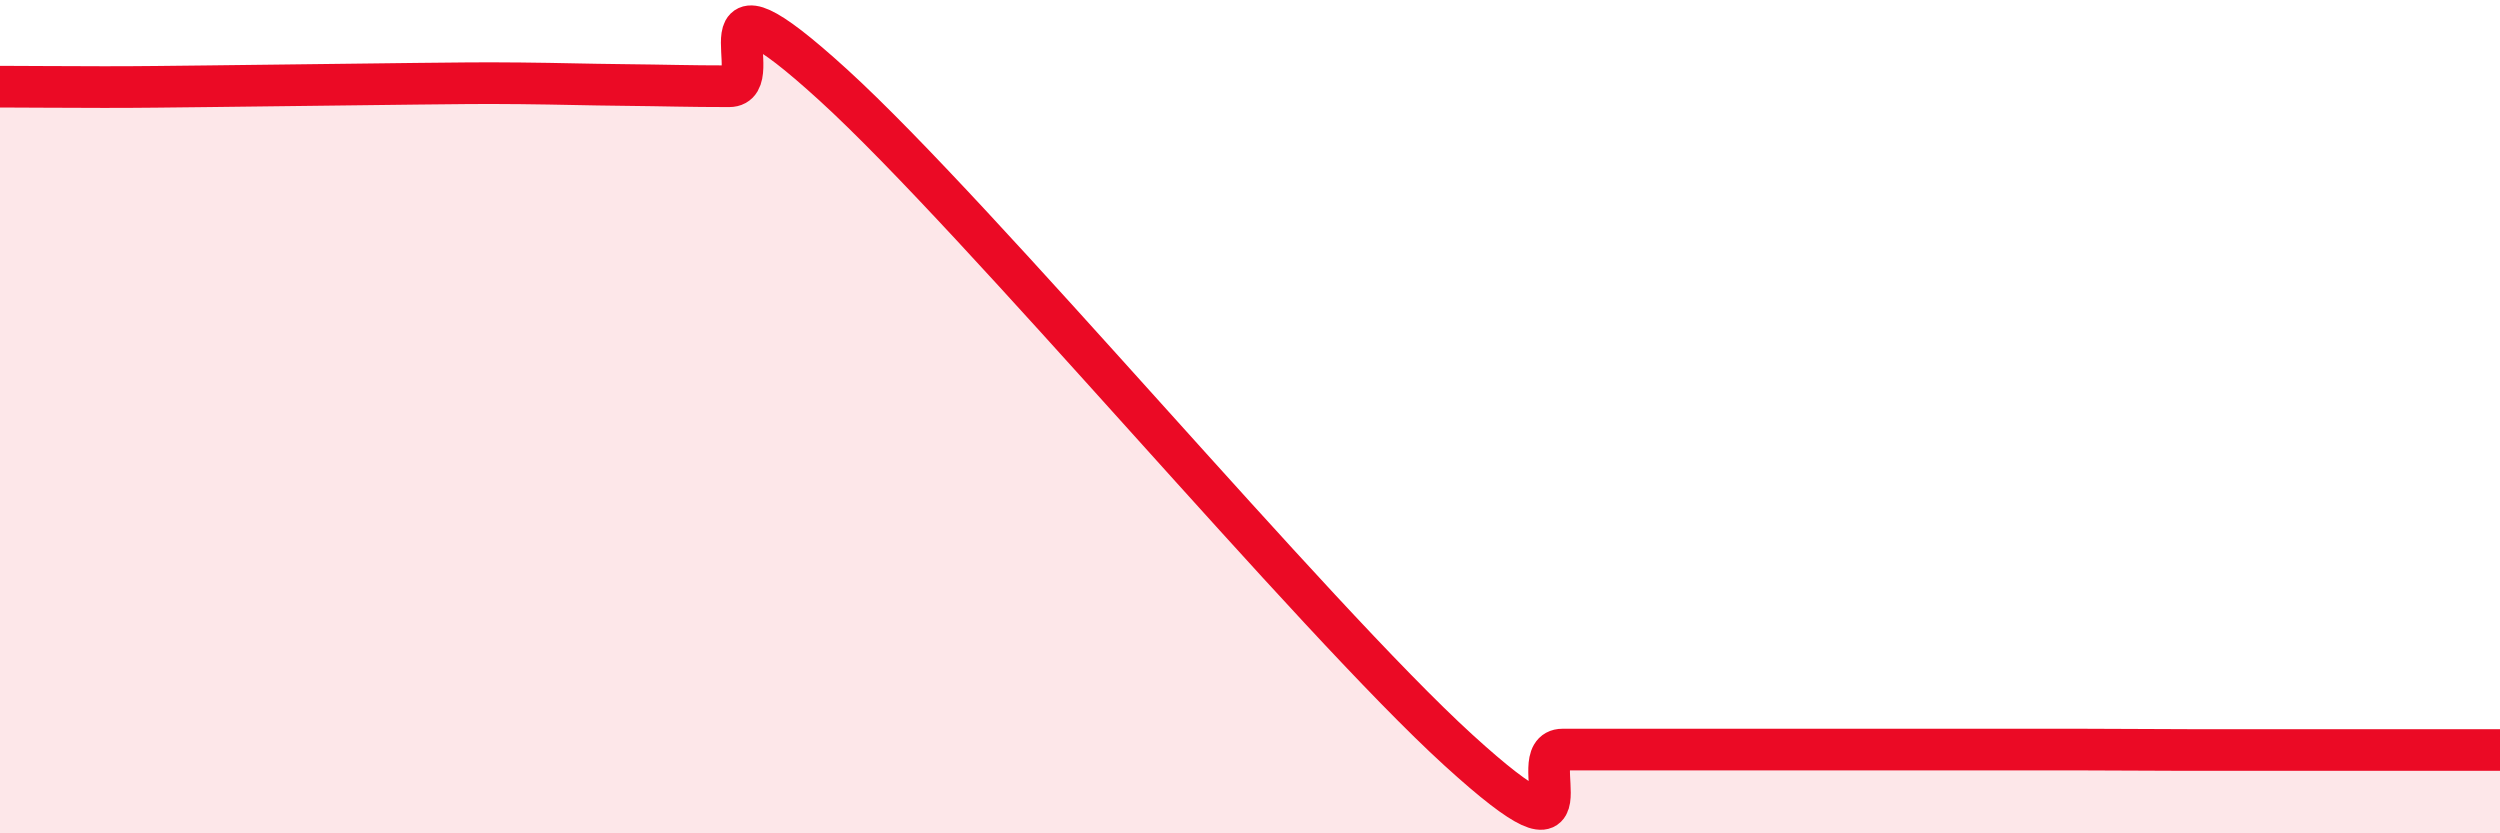 
    <svg width="60" height="20" viewBox="0 0 60 20" xmlns="http://www.w3.org/2000/svg">
      <path
        d="M 0,2.08 C 0.5,2.08 1.5,2.09 2.5,2.09 C 3.5,2.09 4,2.08 5,2.07 C 6,2.06 6.5,2.05 7.5,2.04 C 8.5,2.03 9,2.02 10,2.01 C 11,2 11.5,1.99 12.5,2 C 13.5,2.01 14,2.03 15,2.04 C 16,2.05 16.5,2.07 17.5,2.07 C 18.5,2.07 16.5,-1.15 20,2.04 C 23.5,5.23 31.5,14.81 35,18 C 38.5,21.19 36.5,17.99 37.5,17.99 C 38.5,17.99 39,17.99 40,17.99 C 41,17.99 41.5,17.99 42.5,17.99 C 43.5,17.99 44,17.99 45,17.99 C 46,17.99 46.5,17.99 47.5,17.99 C 48.5,17.99 49,17.99 50,17.99 C 51,17.99 51.5,18 52.5,18 C 53.5,18 53.5,18 55,18 C 56.5,18 59,18 60,18L60 20L0 20Z"
        fill="#EB0A25"
        opacity="0.1"
        stroke-linecap="round"
        stroke-linejoin="round"
      />
      <path
        d="M 0,2.08 C 0.5,2.08 1.5,2.09 2.5,2.09 C 3.5,2.09 4,2.08 5,2.07 C 6,2.06 6.5,2.05 7.5,2.04 C 8.5,2.03 9,2.02 10,2.01 C 11,2 11.5,1.99 12.5,2 C 13.5,2.01 14,2.03 15,2.04 C 16,2.05 16.5,2.07 17.5,2.07 C 18.5,2.07 16.5,-1.15 20,2.04 C 23.5,5.23 31.5,14.81 35,18 C 38.5,21.19 36.5,17.99 37.5,17.99 C 38.5,17.99 39,17.99 40,17.99 C 41,17.99 41.5,17.99 42.5,17.99 C 43.5,17.99 44,17.99 45,17.99 C 46,17.99 46.5,17.99 47.5,17.99 C 48.5,17.99 49,17.99 50,17.99 C 51,17.99 51.5,18 52.5,18 C 53.5,18 53.5,18 55,18 C 56.5,18 59,18 60,18"
        stroke="#EB0A25"
        stroke-width="1"
        fill="none"
        stroke-linecap="round"
        stroke-linejoin="round"
      />
    </svg>
  